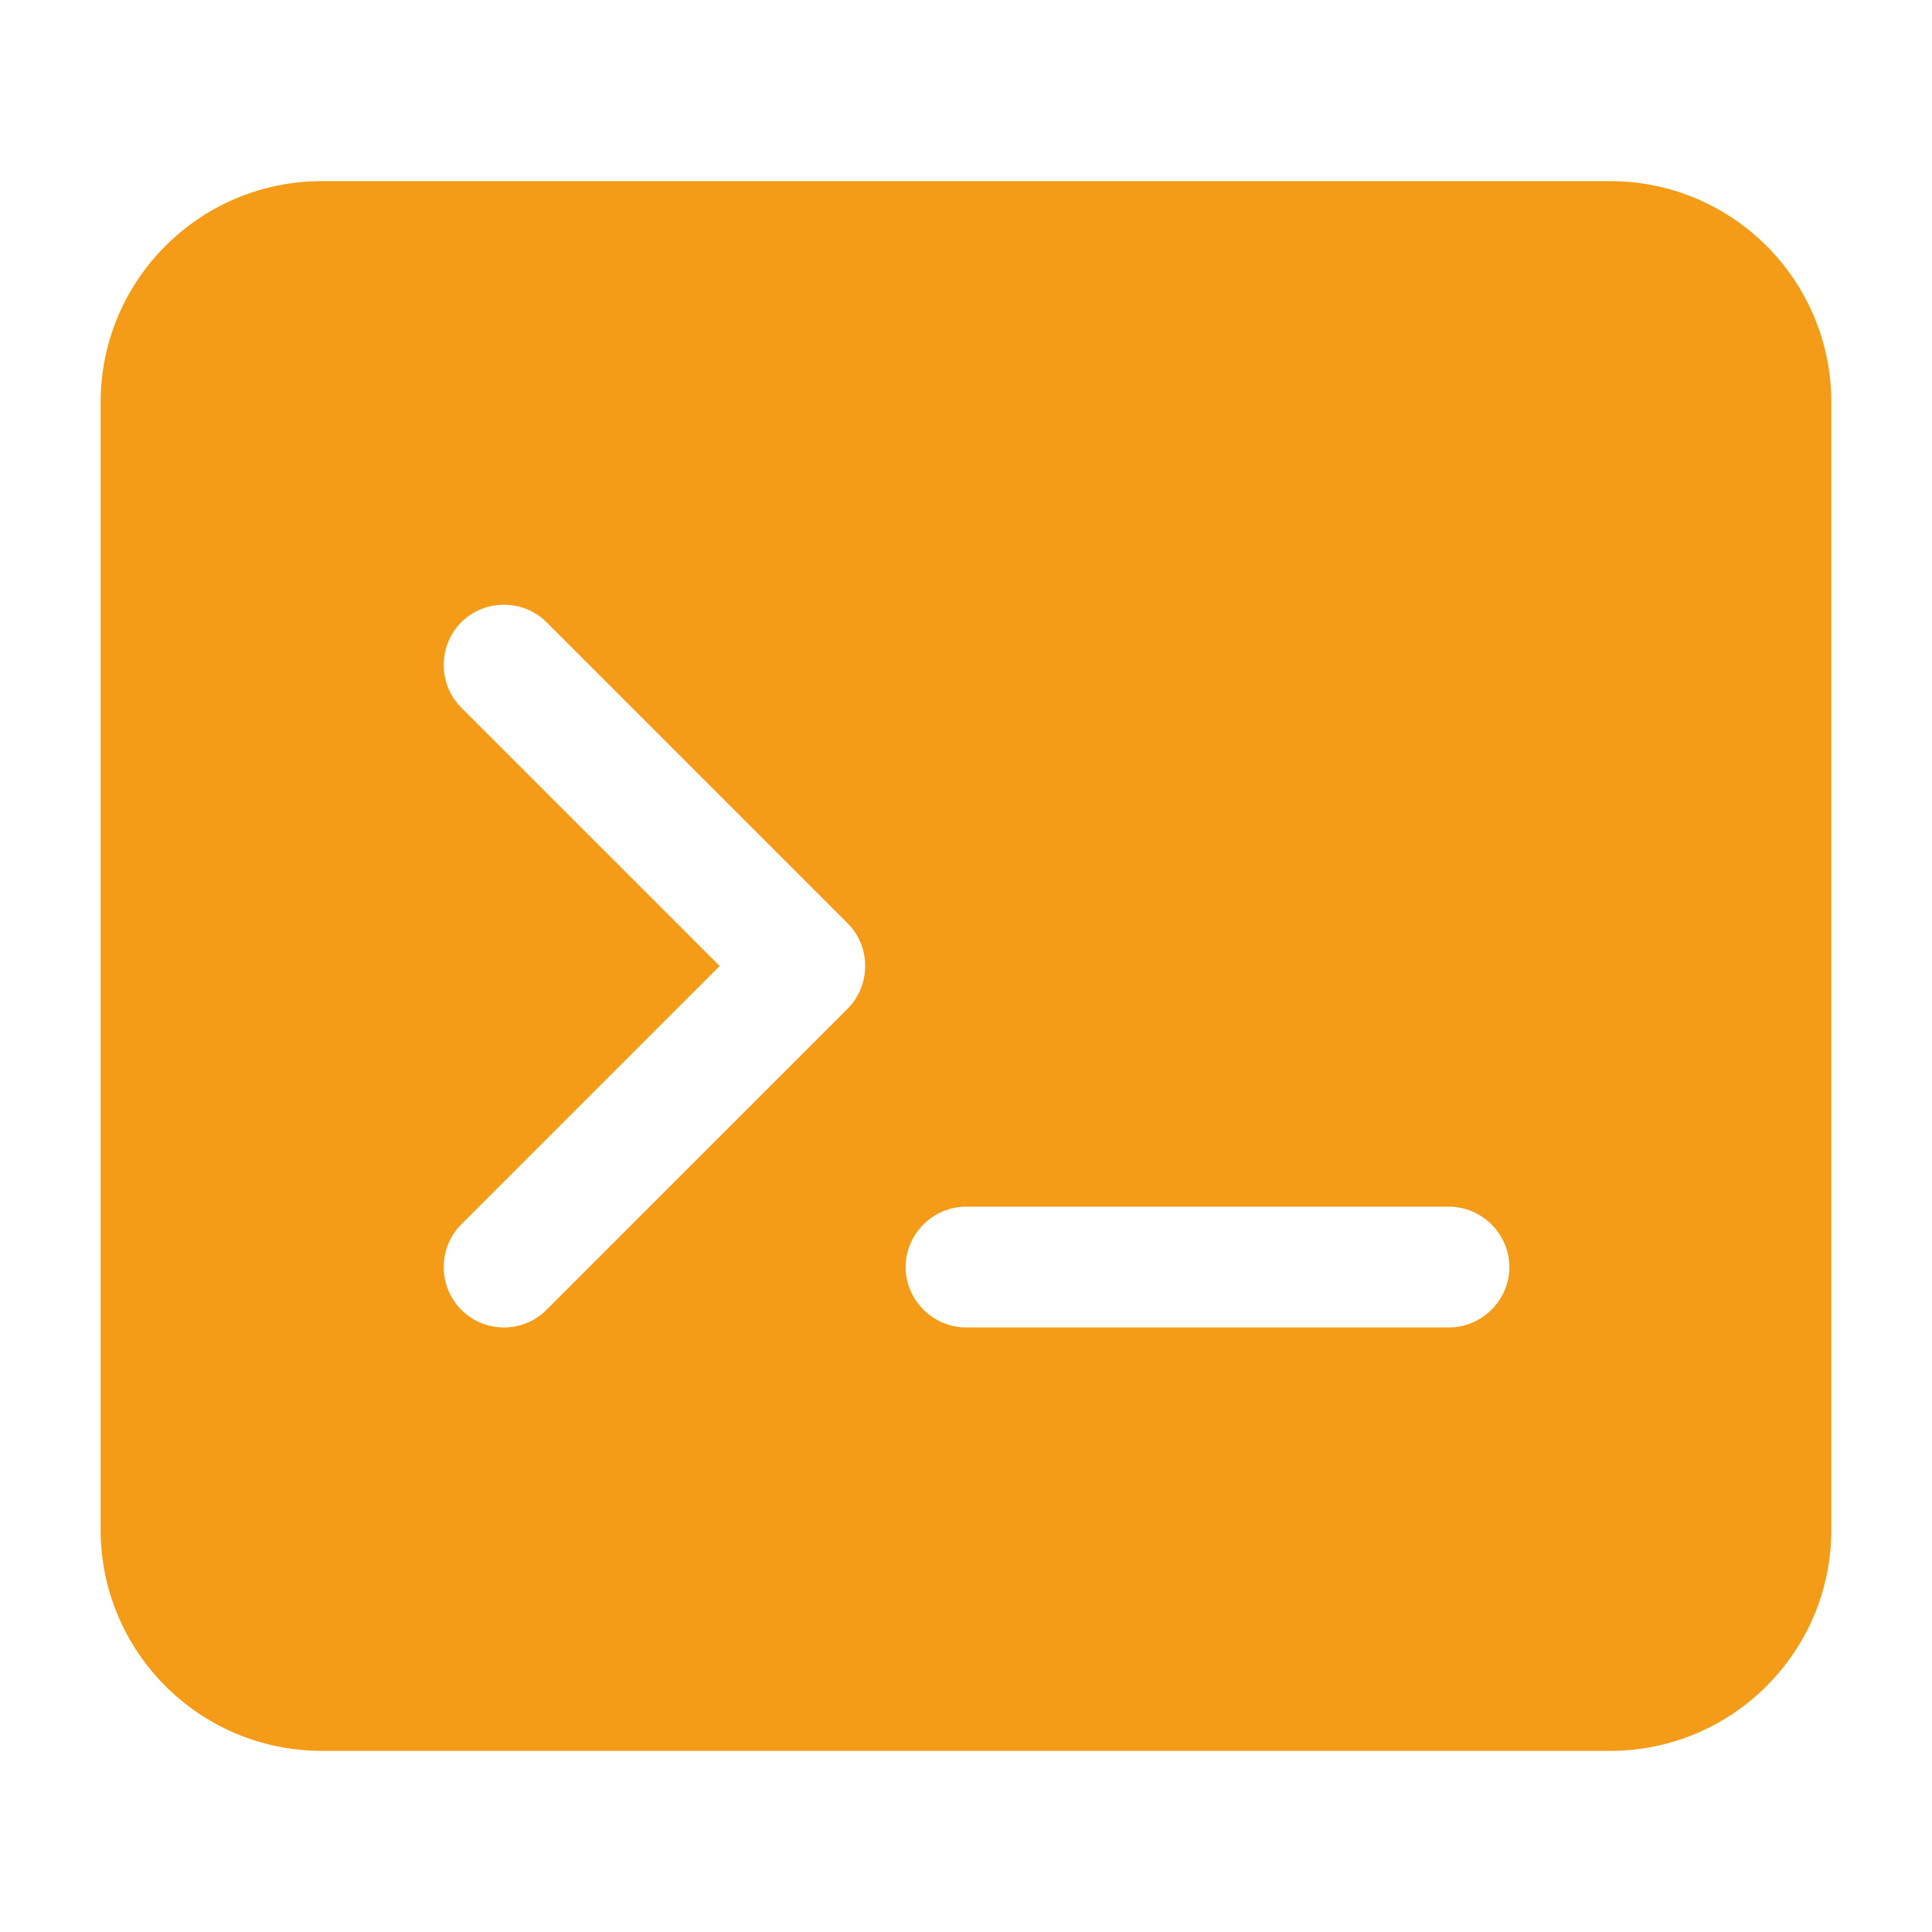 <svg width="64" height="64" viewBox="0 0 64 64" fill="none" xmlns="http://www.w3.org/2000/svg">
<path d="M53.333 6H10.666C6.613 6 3.333 9.28 3.333 13.333V50.667C3.333 54.72 6.613 58 10.666 58H53.333C57.386 58 60.666 54.72 60.666 50.667V13.333C60.666 9.28 57.386 6 53.333 6ZM28.08 33.413L18.106 43.387C17.706 43.787 17.2 43.973 16.693 43.973C16.186 43.973 15.68 43.787 15.28 43.387C14.506 42.613 14.506 41.333 15.28 40.56L23.84 32L15.28 23.44C14.506 22.667 14.506 21.387 15.28 20.613C16.053 19.84 17.333 19.84 18.106 20.613L28.08 30.587C28.853 31.36 28.853 32.64 28.08 33.413ZM48 43.973H32C30.906 43.973 30 43.067 30 41.973C30 40.88 30.906 39.973 32 39.973H48C49.093 39.973 50 40.88 50 41.973C50 43.067 49.093 43.973 48 43.973Z" fill="#F49B17"/>
</svg>
